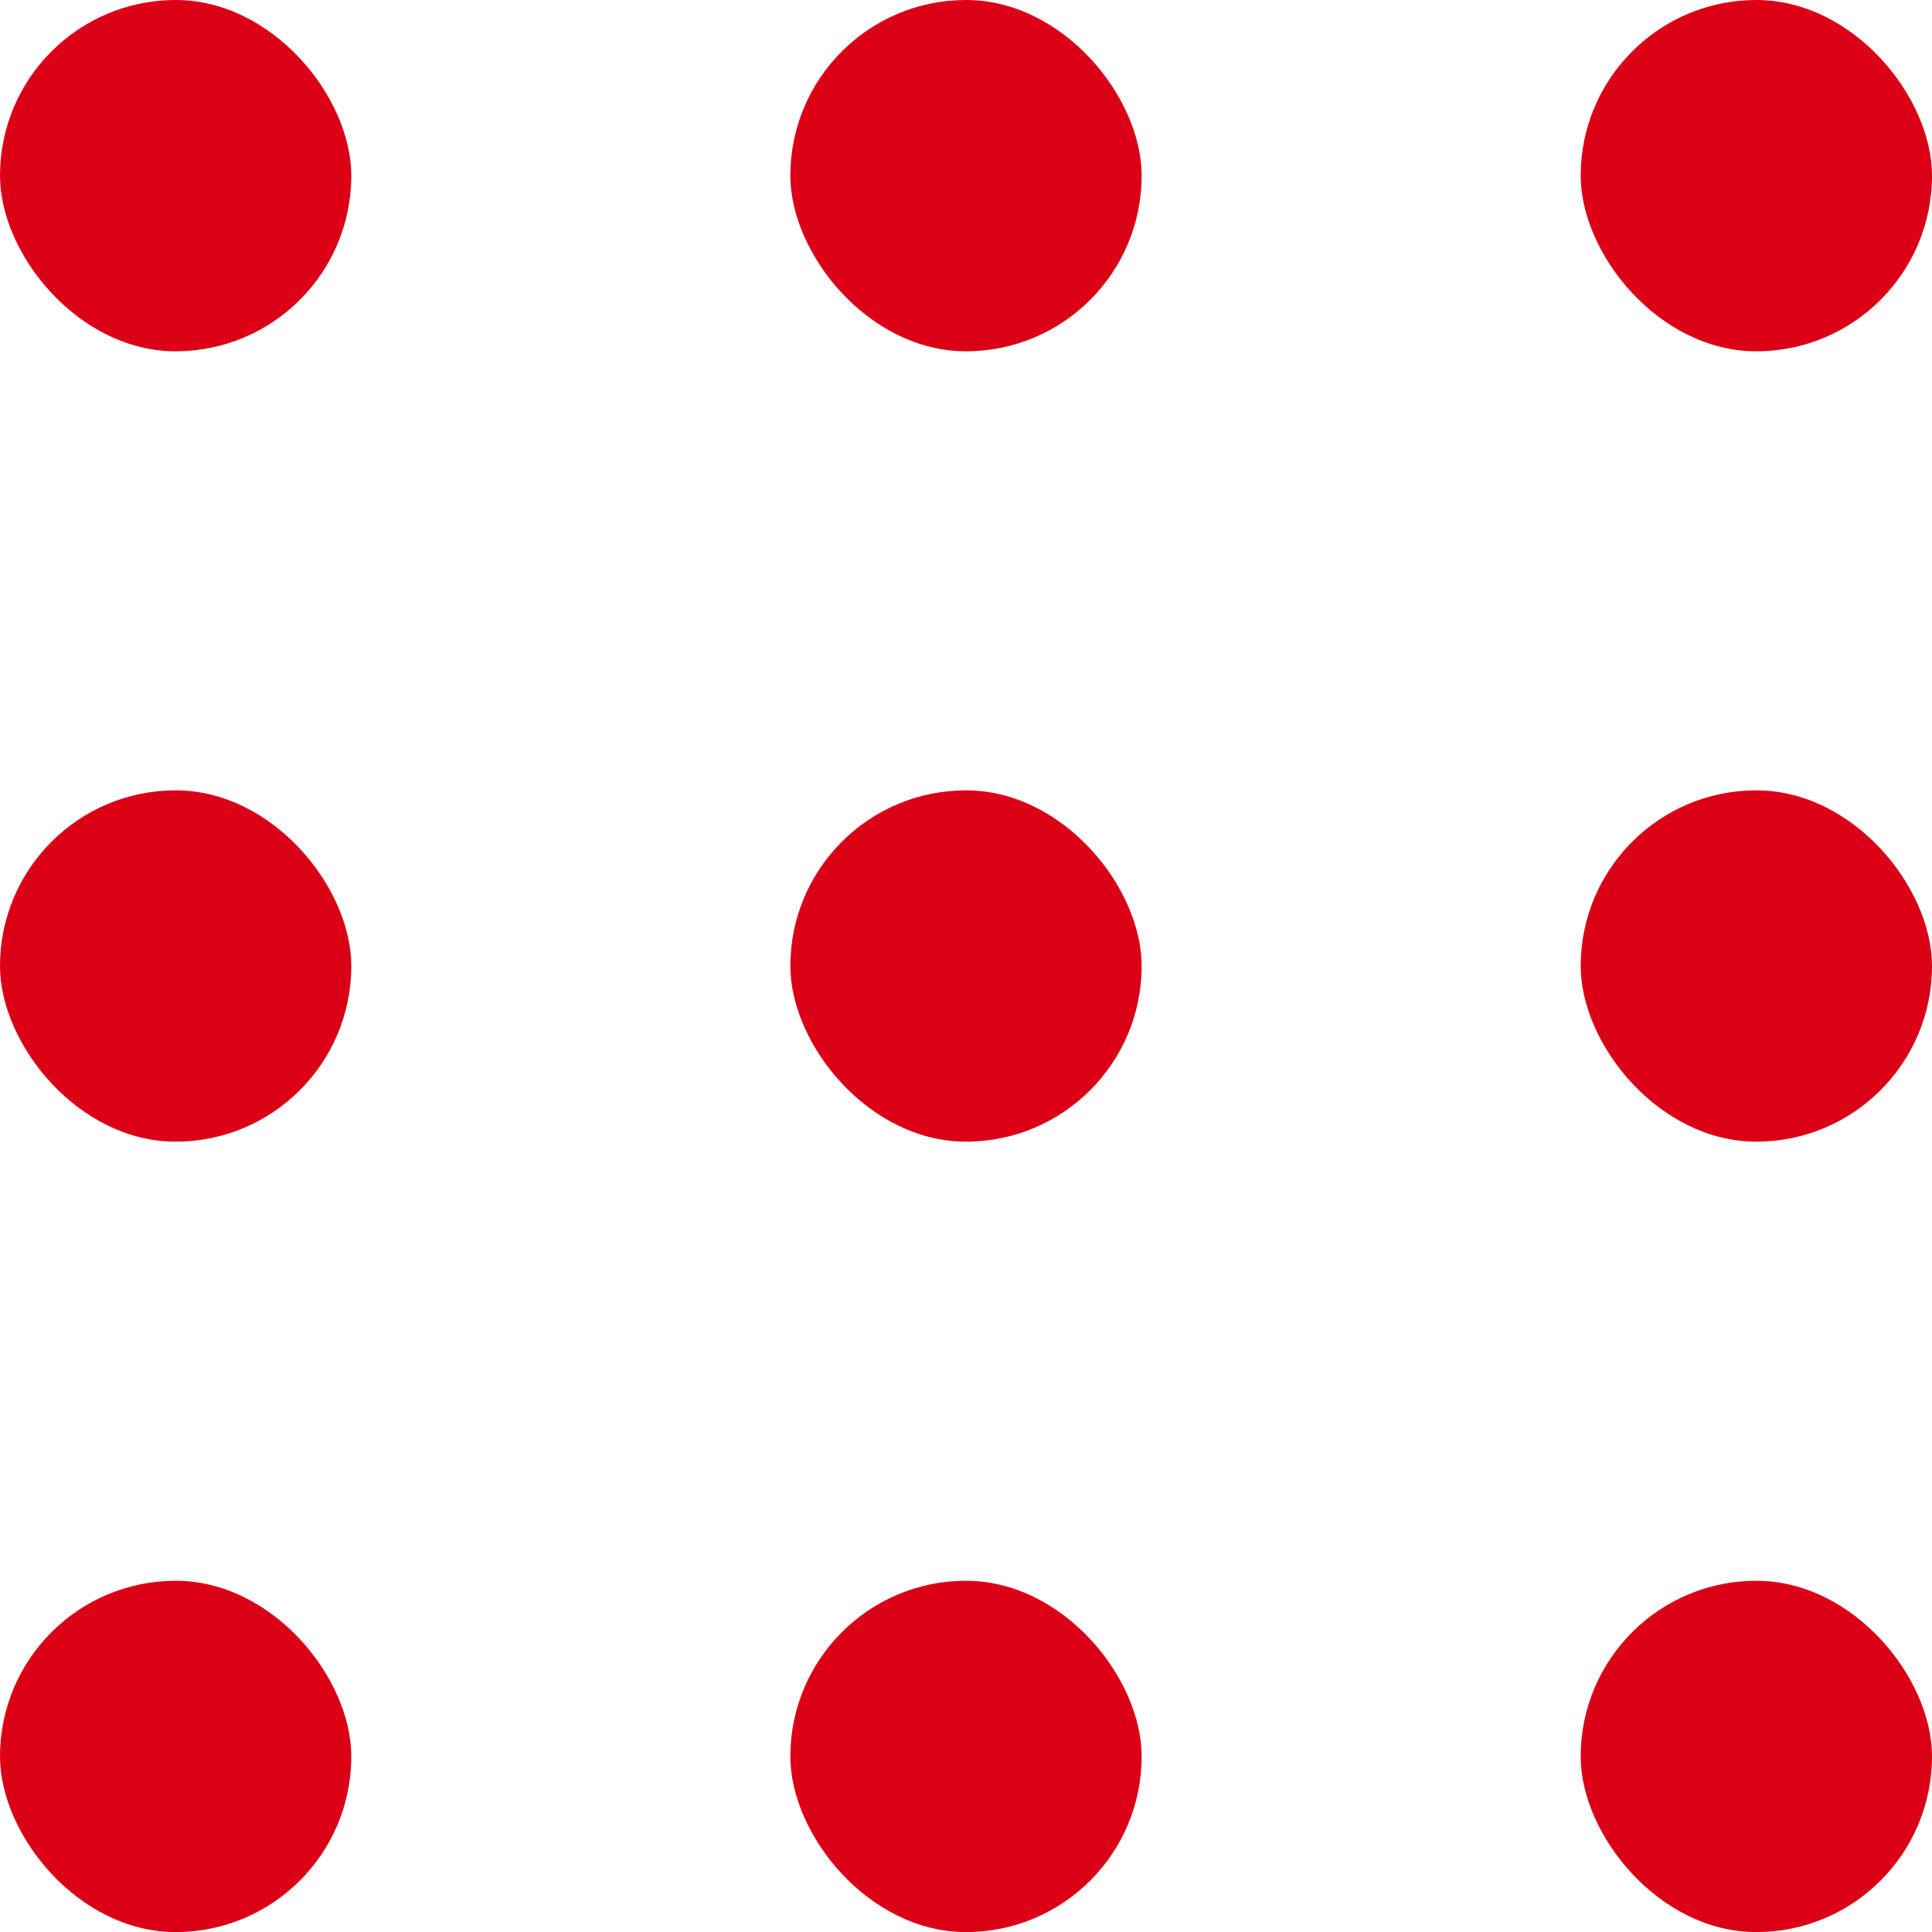 <svg xmlns="http://www.w3.org/2000/svg" width="24" height="24" viewBox="0 0 24 24">
  <g id="グループ_30545" data-name="グループ 30545" transform="translate(-671 -1564)">
    <rect id="長方形_10312" data-name="長方形 10312" width="4.364" height="4.364" rx="2.182" transform="translate(671 1564)" fill="#dc0017"/>
    <rect id="長方形_10313" data-name="長方形 10313" width="4.364" height="4.364" rx="2.182" transform="translate(680.818 1564)" fill="#dc0017"/>
    <rect id="長方形_10316" data-name="長方形 10316" width="4.364" height="4.364" rx="2.182" transform="translate(690.636 1564)" fill="#dc0017"/>
    <rect id="長方形_10314" data-name="長方形 10314" width="4.364" height="4.364" rx="2.182" transform="translate(680.818 1573.818)" fill="#dc0017"/>
    <rect id="長方形_10319" data-name="長方形 10319" width="4.364" height="4.364" rx="2.182" transform="translate(680.818 1583.637)" fill="#dc0017"/>
    <rect id="長方形_10317" data-name="長方形 10317" width="4.364" height="4.364" rx="2.182" transform="translate(690.636 1573.818)" fill="#dc0017"/>
    <rect id="長方形_10318" data-name="長方形 10318" width="4.364" height="4.364" rx="2.182" transform="translate(690.636 1583.637)" fill="#dc0017"/>
    <rect id="長方形_10315" data-name="長方形 10315" width="4.364" height="4.364" rx="2.182" transform="translate(671 1573.818)" fill="#dc0017"/>
    <rect id="長方形_10320" data-name="長方形 10320" width="4.364" height="4.364" rx="2.182" transform="translate(671 1583.637)" fill="#dc0017"/>
  </g>
</svg>
